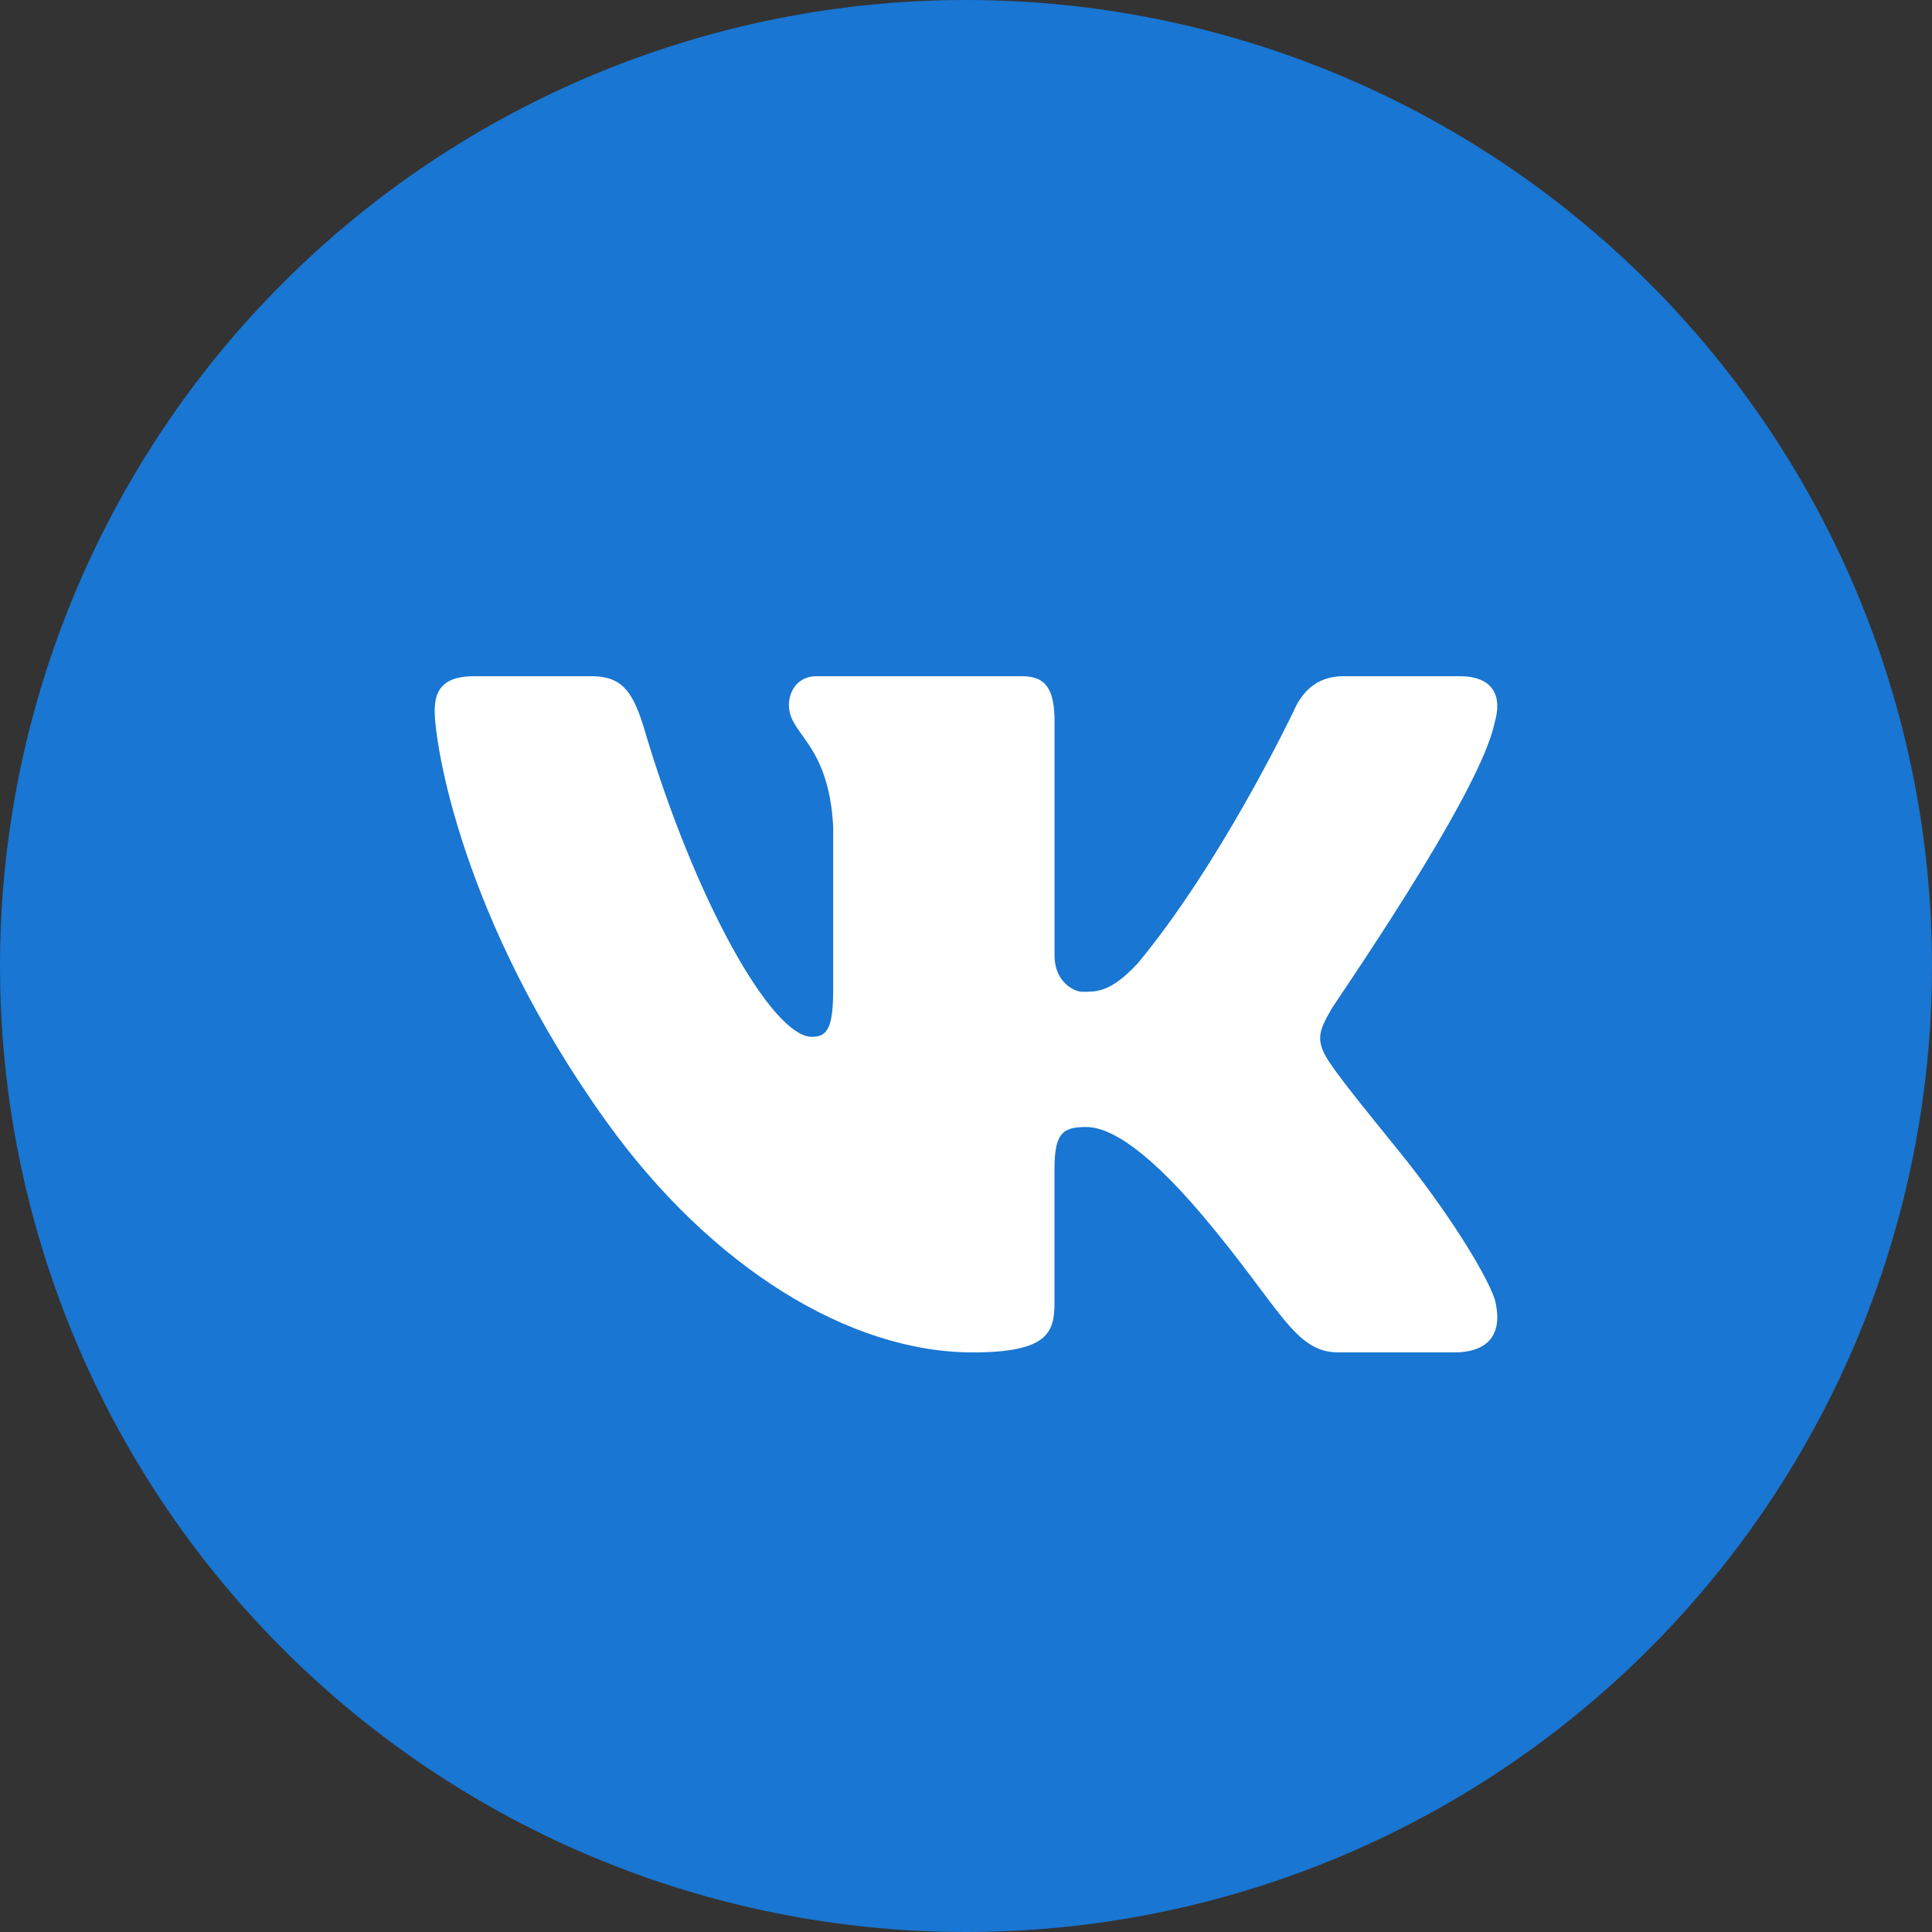<?xml version="1.0" encoding="UTF-8"?> <svg xmlns="http://www.w3.org/2000/svg" width="35" height="35" viewBox="0 0 35 35" fill="none"><rect x="0" y="0" width="35" height="35" fill="#333333" stroke="none"/><g clip-path="url(#clip0_2174_97)"><path d="M17.5 0C12.859 0 8.408 1.844 5.126 5.126C1.844 8.408 0 12.859 0 17.5C0 22.141 1.844 26.593 5.126 29.874C8.408 33.156 12.859 35 17.5 35C22.141 35 26.593 33.156 29.874 29.874C33.156 26.593 35 22.141 35 17.5C35 12.859 33.156 8.408 29.874 5.126C26.593 1.844 22.141 0 17.5 0Z" fill="#1976D2"></path><path d="M27.074 13.1C27.111 12.977 27.129 12.863 27.124 12.76C27.112 12.465 26.912 12.25 26.442 12.25H24.342C23.812 12.25 23.568 12.577 23.425 12.904C23.425 12.904 22.116 15.647 20.607 17.456C20.118 17.98 19.869 17.967 19.605 17.967C19.462 17.967 19.104 17.792 19.104 17.312V13.078C19.104 12.511 18.965 12.25 18.517 12.25H14.788C14.462 12.25 14.292 12.511 14.292 12.774C14.292 13.318 15.012 13.449 15.094 14.975V17.934C15.094 18.653 14.971 18.783 14.706 18.783C13.992 18.783 12.587 16.333 11.646 13.122C11.443 12.49 11.239 12.25 10.709 12.25H8.589C7.977 12.25 7.875 12.555 7.875 12.882C7.875 13.471 8.356 16.654 10.983 20.315C12.888 22.969 15.398 24.5 17.619 24.5C18.965 24.5 19.103 24.151 19.103 23.607V21.179C19.104 20.525 19.251 20.417 19.679 20.417C19.985 20.417 20.608 20.621 21.811 22.05C23.199 23.698 23.45 24.5 24.246 24.5H26.346C26.834 24.5 27.113 24.292 27.125 23.887C27.127 23.785 27.113 23.669 27.08 23.541C26.924 23.071 26.21 21.921 25.32 20.825C24.827 20.218 24.34 19.617 24.116 19.291C23.966 19.077 23.909 18.927 23.916 18.783C23.924 18.632 24.001 18.488 24.116 18.288C24.095 18.288 26.809 14.408 27.074 13.1Z" fill="white"></path></g><defs><clipPath id="clip0_2174_97"><rect width="35" height="35" fill="white"></rect></clipPath></defs></svg> 